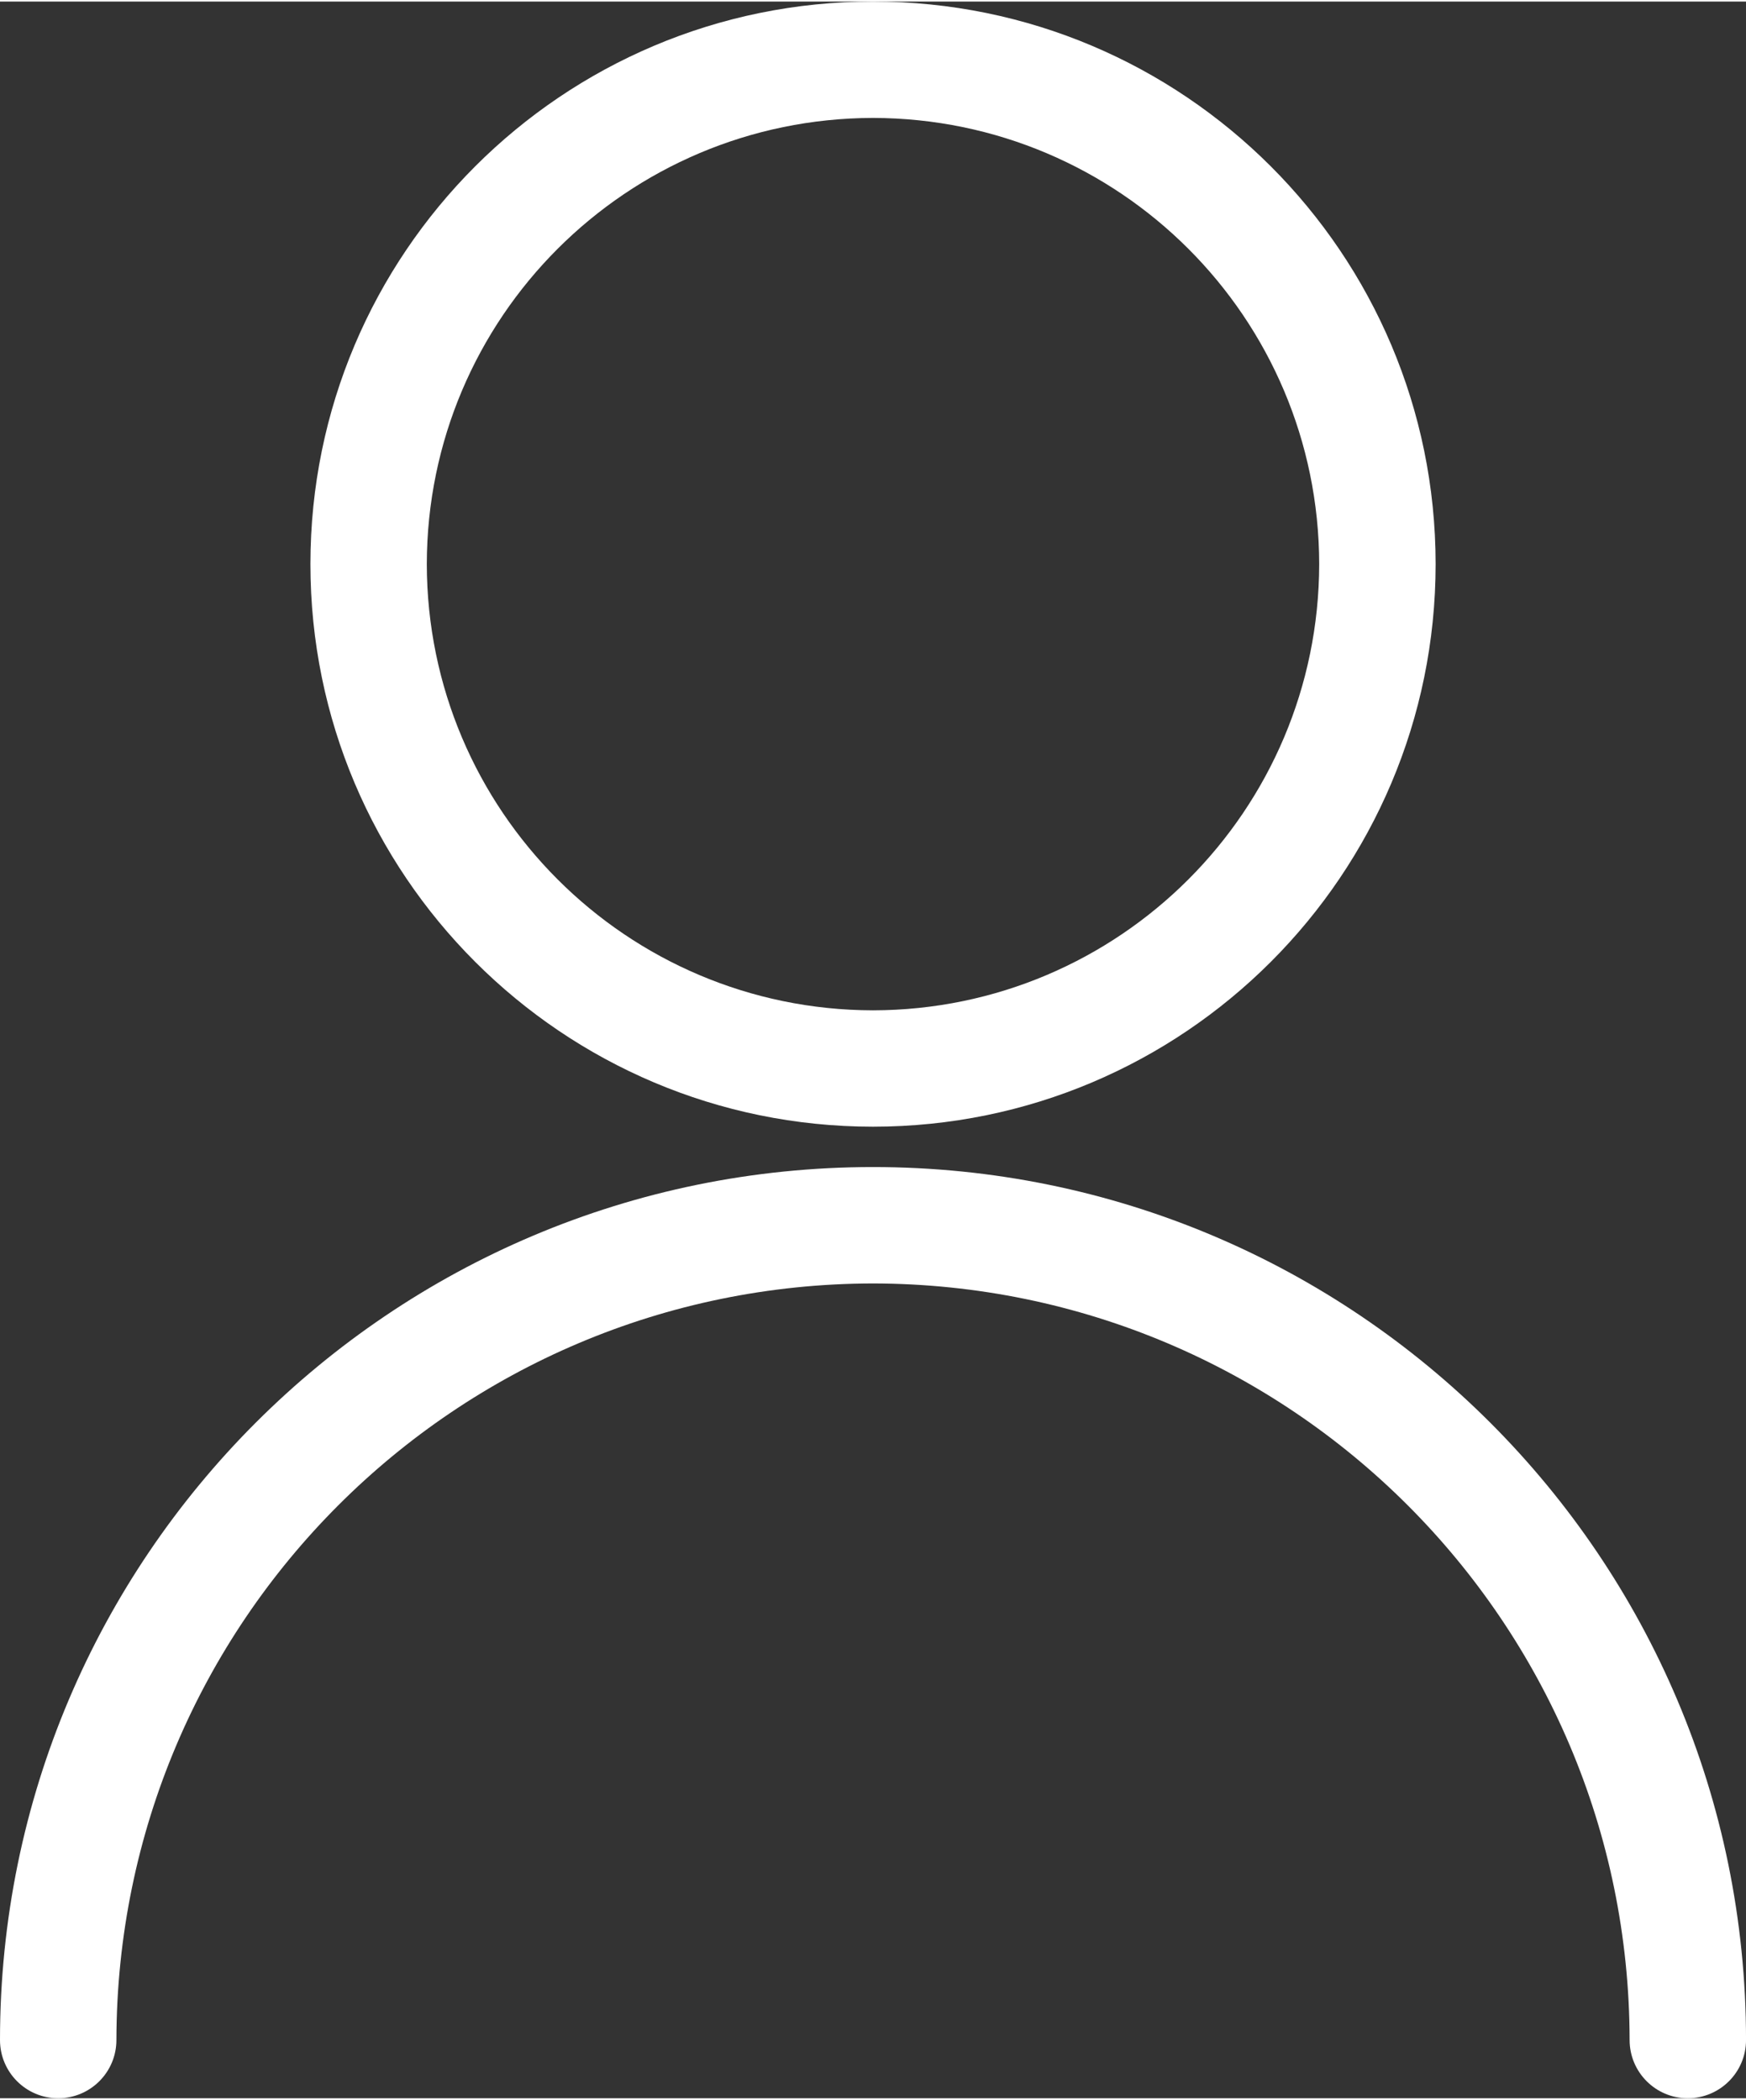 <svg xmlns="http://www.w3.org/2000/svg" xmlns:xlink="http://www.w3.org/1999/xlink" version="1.1" x="0px" y="0px" viewBox="0 0 74.111 89" enable-background="new 0 0 74.111 89" xml:space="preserve" aria-hidden="true" width="74px" height="89px" style="fill:url(#CerosGradient_id28bee856d);"><rect x="0" y="0" width="74.111" height="89" fill="#333333" stroke="none"/><defs><linearGradient class="cerosgradient" data-cerosgradient="true" id="CerosGradient_id28bee856d" gradientUnits="userSpaceOnUse" x1="50%" y1="100%" x2="50%" y2="0%"><stop offset="0%" stop-color="#FFFFFF"/><stop offset="100%" stop-color="#FFFFFF"/></linearGradient><linearGradient/></defs><g><path d="M37.057,49.472C16.589,49.472,0,66.061,0,86.528C0,87.894,1.104,89,2.469,89c1.366,0,2.472-1.106,2.472-2.472   C4.972,68.791,19.32,54.443,37.057,54.413c17.734,0.03,32.084,14.378,32.114,32.115c0,1.365,1.104,2.472,2.467,2.472   c1.367,0,2.474-1.106,2.474-2.472C74.111,66.061,57.521,49.472,37.057,49.472z" style="fill:url(#CerosGradient_id28bee856d);"/><path d="M37.056,47.759c13.188-0.003,23.877-10.692,23.881-23.88C60.933,10.69,50.244,0,37.056,0S13.176,10.69,13.176,23.878   C13.176,37.066,23.867,47.756,37.056,47.759z M37.056,4.939c10.459,0.02,18.922,8.48,18.939,18.939   C55.978,34.337,47.515,42.8,37.056,42.82c-10.459-0.02-18.922-8.482-18.94-18.941C18.133,13.419,26.597,4.959,37.056,4.939z" style="fill:url(#CerosGradient_id28bee856d);"/></g></svg>